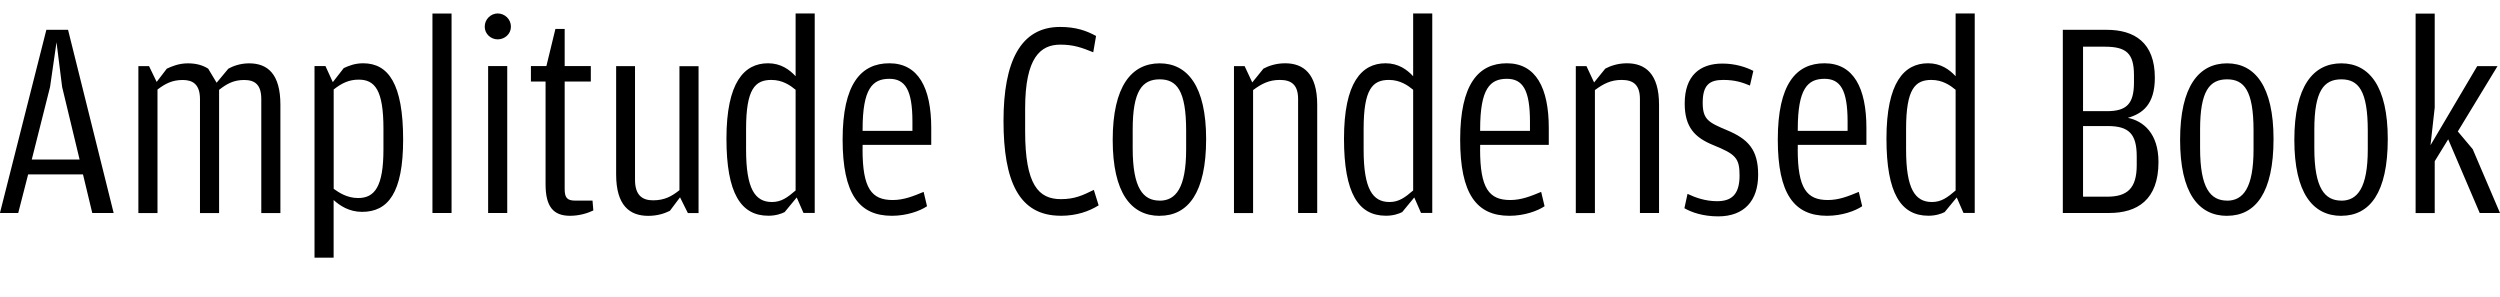 <?xml version="1.0" encoding="UTF-8"?>
<svg width="426.528" height="50.736" viewBox="0 0 426.528 50.736" version="1.1" xmlns="http://www.w3.org/2000/svg" xmlns:xlink="http://www.w3.org/1999/xlink">
 <path d="M4.8,20.98 l9.36,0 l1.58,-6.58 l3.65,0 l-7.78,31.25 l-3.7,0 l-7.92,-31.25 l3.12,0 Z M13.58,23.52 l-8.16,0 l3.12,12.38 l1.1,7.63 l0.96,-7.63 Z M36.96,36.62 l-1.44,2.4 c-0.91,0.58,-2.02,0.91,-3.46,0.91 c-1.58,0,-2.78,-0.53,-3.6,-0.91 l-1.73,-2.26 l-1.3,2.69 l-1.82,0 l0,-25.06 l3.26,0 l0,21.07 c1.34,1.01,2.5,1.63,4.32,1.63 c1.73,0,2.93,-0.77,2.93,-3.26 l0,-19.44 l3.26,0 l0,21.02 c1.3,1.01,2.45,1.68,4.27,1.68 c1.82,0,2.93,-0.77,2.93,-3.26 l0,-19.44 l3.26,0 l0,18.48 c0,5.28,-2.21,7.06,-5.33,7.06 c-1.54,0,-2.78,-0.48,-3.55,-0.91 Z M56.78,36.72 l-1.25,2.74 l-1.87,0 l0,-32.69 l3.26,0 l0,9.84 c1.06,-0.96,2.64,-2.02,4.85,-2.02 c4.42,0,7.01,3.22,7.01,12.34 c0,9.46,-2.5,13.01,-6.82,13.01 c-1.44,0,-2.45,-0.43,-3.31,-0.82 Z M56.93,18.53 l0,16.94 c1.39,1.1,2.64,1.68,4.27,1.68 c2.78,0,4.22,-1.82,4.22,-8.35 l0,-3.55 c0,-6.34,-1.49,-8.3,-4.32,-8.3 c-1.92,0,-3.31,0.96,-4.18,1.58 Z M73.78,14.4 l3.26,0 l0,34.03 l-3.26,0 Z M84.91,44.02 c1.2,0,2.26,0.91,2.26,2.16 c0,1.3,-1.06,2.26,-2.26,2.26 c-1.15,0,-2.21,-0.96,-2.21,-2.26 c0,-1.25,1.06,-2.16,2.21,-2.16 Z M83.28,14.4 l3.26,0 l0,25.06 l-3.26,0 Z M97.25,13.92 c1.58,0,2.98,0.43,3.98,0.91 l-0.14,1.68 l-2.93,0 c-1.39,0,-1.82,0.48,-1.82,1.97 l0,18.34 l4.46,0 l0,2.64 l-4.46,0 l0,6.34 l-1.58,0 l-1.54,-6.34 l-2.64,0 l0,-2.64 l2.5,0 l0,-17.52 c0,-3.84,1.34,-5.38,4.18,-5.38 Z M115.92,18.29 c-1.34,-1.06,-2.54,-1.73,-4.51,-1.73 c-1.87,0,-3.07,0.91,-3.07,3.5 l0,19.39 l-3.22,0 l0,-18.48 c0,-5.28,2.3,-7.06,5.47,-7.06 c1.63,0,2.83,0.43,3.7,0.86 l1.73,2.3 l1.34,-2.69 l1.82,0 l0,25.06 l-3.26,0 Z M135.74,37.73 c-1.06,1.15,-2.54,2.21,-4.7,2.21 c-4.08,0,-7.1,-3.26,-7.1,-12.86 c0,-9.31,2.45,-13.15,7.15,-13.15 c1.3,0,2.21,0.34,2.78,0.62 l2.06,2.5 l1.15,-2.64 l1.92,0 l0,34.03 l-3.26,0 Z M135.74,18.24 c-1.39,-1.2,-2.45,-1.97,-4.03,-1.97 c-2.88,0,-4.42,2.21,-4.42,8.93 l0,3.55 c0,6.82,1.54,8.35,4.32,8.35 c1.92,0,3.26,-0.96,4.13,-1.68 Z M147.17,25.25 l0,0.77 l11.71,0 l0,2.88 c0,6.86,-2.21,11.04,-7.15,11.04 c-4.85,0,-7.97,-3.55,-7.97,-13.01 c0,-9.26,2.78,-13.01,8.4,-13.01 c2.54,0,4.8,0.82,6.0,1.63 l-0.58,2.45 c-1.73,-0.72,-3.36,-1.39,-5.28,-1.39 c-3.6,0,-5.14,1.97,-5.14,8.64 Z M147.17,28.7 c0,6.91,1.68,8.59,4.56,8.59 c2.69,0,3.94,-1.87,3.94,-7.3 l0,-1.58 l-8.5,0 Z M180.96,13.92 c2.74,0,4.85,0.77,6.48,1.78 l-0.82,2.64 c-1.87,-0.91,-3.22,-1.58,-5.62,-1.58 c-3.79,0,-6.1,2.4,-6.1,11.57 l0,3.89 c0,8.74,2.64,10.9,6,10.9 c2.21,0,3.6,-0.48,5.62,-1.3 l0.48,2.78 c-1.58,0.86,-3.36,1.54,-6.14,1.54 c-6.77,0,-9.65,-5.95,-9.65,-16.03 c0,-10.22,2.59,-16.18,9.74,-16.18 Z M197.86,13.92 c4.85,0,7.92,3.94,7.92,13.1 c0,8.98,-3.17,12.91,-7.92,12.91 c-4.8,0,-8.02,-3.89,-8.02,-13.06 c0,-9.02,3.12,-12.96,8.02,-12.96 Z M197.86,16.51 c-2.83,0,-4.61,2.11,-4.61,8.93 l0,3.22 c0,6.58,1.63,8.54,4.61,8.54 c2.88,0,4.51,-1.87,4.51,-8.74 l0,-3.22 c0,-6.58,-1.78,-8.74,-4.51,-8.74 Z M213.65,36.67 l-1.3,2.78 l-1.82,0 l0,-25.06 l3.26,0 l0,20.98 c1.44,1.06,2.69,1.73,4.56,1.73 c1.92,0,3.12,-0.77,3.12,-3.26 l0,-19.44 l3.26,0 l0,18.48 c0,5.28,-2.35,7.06,-5.47,7.06 c-1.63,0,-2.88,-0.48,-3.7,-0.91 Z M241.1,37.73 c-1.06,1.15,-2.54,2.21,-4.7,2.21 c-4.08,0,-7.1,-3.26,-7.1,-12.86 c0,-9.31,2.45,-13.15,7.15,-13.15 c1.3,0,2.21,0.34,2.78,0.62 l2.06,2.5 l1.15,-2.64 l1.92,0 l0,34.03 l-3.26,0 Z M241.1,18.24 c-1.39,-1.2,-2.45,-1.97,-4.03,-1.97 c-2.88,0,-4.42,2.21,-4.42,8.93 l0,3.55 c0,6.82,1.54,8.35,4.32,8.35 c1.92,0,3.26,-0.96,4.13,-1.68 Z M252.53,25.25 l0,0.77 l11.71,0 l0,2.88 c0,6.86,-2.21,11.04,-7.15,11.04 c-4.85,0,-7.97,-3.55,-7.97,-13.01 c0,-9.26,2.78,-13.01,8.4,-13.01 c2.54,0,4.8,0.82,6,1.63 l-0.58,2.45 c-1.73,-0.72,-3.36,-1.39,-5.28,-1.39 c-3.6,0,-5.14,1.97,-5.14,8.64 Z M252.53,28.7 c0,6.91,1.68,8.59,4.56,8.59 c2.69,0,3.94,-1.87,3.94,-7.3 l0,-1.58 l-8.5,0 Z M271.97,36.67 l-1.3,2.78 l-1.82,0 l0,-25.06 l3.26,0 l0,20.98 c1.44,1.06,2.69,1.73,4.56,1.73 c1.92,0,3.12,-0.77,3.12,-3.26 l0,-19.44 l3.26,0 l0,18.48 c0,5.28,-2.35,7.06,-5.47,7.06 c-1.63,0,-2.88,-0.48,-3.7,-0.91 Z M293.14,13.82 c4.46,0,6.82,2.69,6.82,7.1 c0,4.27,-1.68,6.1,-5.38,7.63 c-3.07,1.3,-4.08,1.78,-4.08,4.66 c0,3.07,1.2,3.89,3.5,3.89 c2.06,0,3.26,-0.43,4.56,-0.96 l0.58,2.5 c-1.2,0.62,-3.02,1.25,-5.28,1.25 c-3.84,0,-6.43,-2.06,-6.43,-6.82 c0,-4.08,1.78,-5.81,4.8,-7.06 c3.89,-1.58,4.56,-2.21,4.56,-5.23 c0,-3.31,-1.44,-4.37,-3.84,-4.37 c-2.02,0,-3.7,0.62,-5.04,1.25 l-0.53,-2.45 c1.15,-0.67,3.12,-1.39,5.76,-1.39 Z M306.72,25.25 l0,0.77 l11.71,0 l0,2.88 c0,6.86,-2.21,11.04,-7.15,11.04 c-4.85,0,-7.97,-3.55,-7.97,-13.01 c0,-9.26,2.78,-13.01,8.4,-13.01 c2.54,0,4.8,0.82,6,1.63 l-0.58,2.45 c-1.73,-0.72,-3.36,-1.39,-5.28,-1.39 c-3.6,0,-5.14,1.97,-5.14,8.64 Z M306.72,28.7 c0,6.91,1.68,8.59,4.56,8.59 c2.69,0,3.94,-1.87,3.94,-7.3 l0,-1.58 l-8.5,0 Z M333.65,37.73 c-1.06,1.15,-2.54,2.21,-4.7,2.21 c-4.08,0,-7.1,-3.26,-7.1,-12.86 c0,-9.31,2.45,-13.15,7.15,-13.15 c1.3,0,2.21,0.34,2.78,0.62 l2.06,2.5 l1.15,-2.64 l1.92,0 l0,34.03 l-3.26,0 Z M333.65,18.24 c-1.39,-1.2,-2.45,-1.97,-4.03,-1.97 c-2.88,0,-4.42,2.21,-4.42,8.93 l0,3.55 c0,6.82,1.54,8.35,4.32,8.35 c1.92,0,3.26,-0.96,4.13,-1.68 Z M351.94,14.4 l7.92,0 c4.75,0,8.4,2.21,8.4,8.69 c0,4.9,-2.59,7.01,-5.23,7.54 c2.5,0.72,4.61,2.26,4.61,6.86 c0,6,-3.5,8.16,-8.21,8.16 l-7.49,0 Z M355.39,31.78 l0,10.99 l3.7,0 c3.65,0,4.99,-1.1,4.99,-4.85 l0,-1.25 c0,-3.65,-1.25,-4.9,-4.61,-4.9 Z M355.39,17.18 l0,12.05 l4.22,0 c3.6,0,4.94,-1.34,4.94,-5.18 l0,-1.49 c0,-3.98,-1.63,-5.38,-5.04,-5.38 Z M379.97,13.92 c4.85,0,7.92,3.94,7.92,13.1 c0,8.98,-3.17,12.91,-7.92,12.91 c-4.8,0,-8.02,-3.89,-8.02,-13.06 c0,-9.02,3.12,-12.96,8.02,-12.96 Z M379.97,16.51 c-2.83,0,-4.61,2.11,-4.61,8.93 l0,3.22 c0,6.58,1.63,8.54,4.61,8.54 c2.88,0,4.51,-1.87,4.51,-8.74 l0,-3.22 c0,-6.58,-1.78,-8.74,-4.51,-8.74 Z M399.46,13.92 c4.85,0,7.92,3.94,7.92,13.1 c0,8.98,-3.17,12.91,-7.92,12.91 c-4.8,0,-8.02,-3.89,-8.02,-13.06 c0,-9.02,3.12,-12.96,8.02,-12.96 Z M399.46,16.51 c-2.83,0,-4.61,2.11,-4.61,8.93 l0,3.22 c0,6.58,1.63,8.54,4.61,8.54 c2.88,0,4.51,-1.87,4.51,-8.74 l0,-3.22 c0,-6.58,-1.78,-8.74,-4.51,-8.74 Z M415.39,23.23 l2.3,3.74 l5.38,-12.58 l3.46,0 l-4.66,10.9 l-2.54,3.02 l6.77,11.14 l-3.46,0 l-7.97,-13.49 l0.72,6.43 l0,16.03 l-3.26,0 l0,-34.03 l3.26,0 Z M415.39,23.23" fill="rgb(0,0,0)" transform="matrix(1,0,0,-1,0.0,50.736)"/>
</svg>